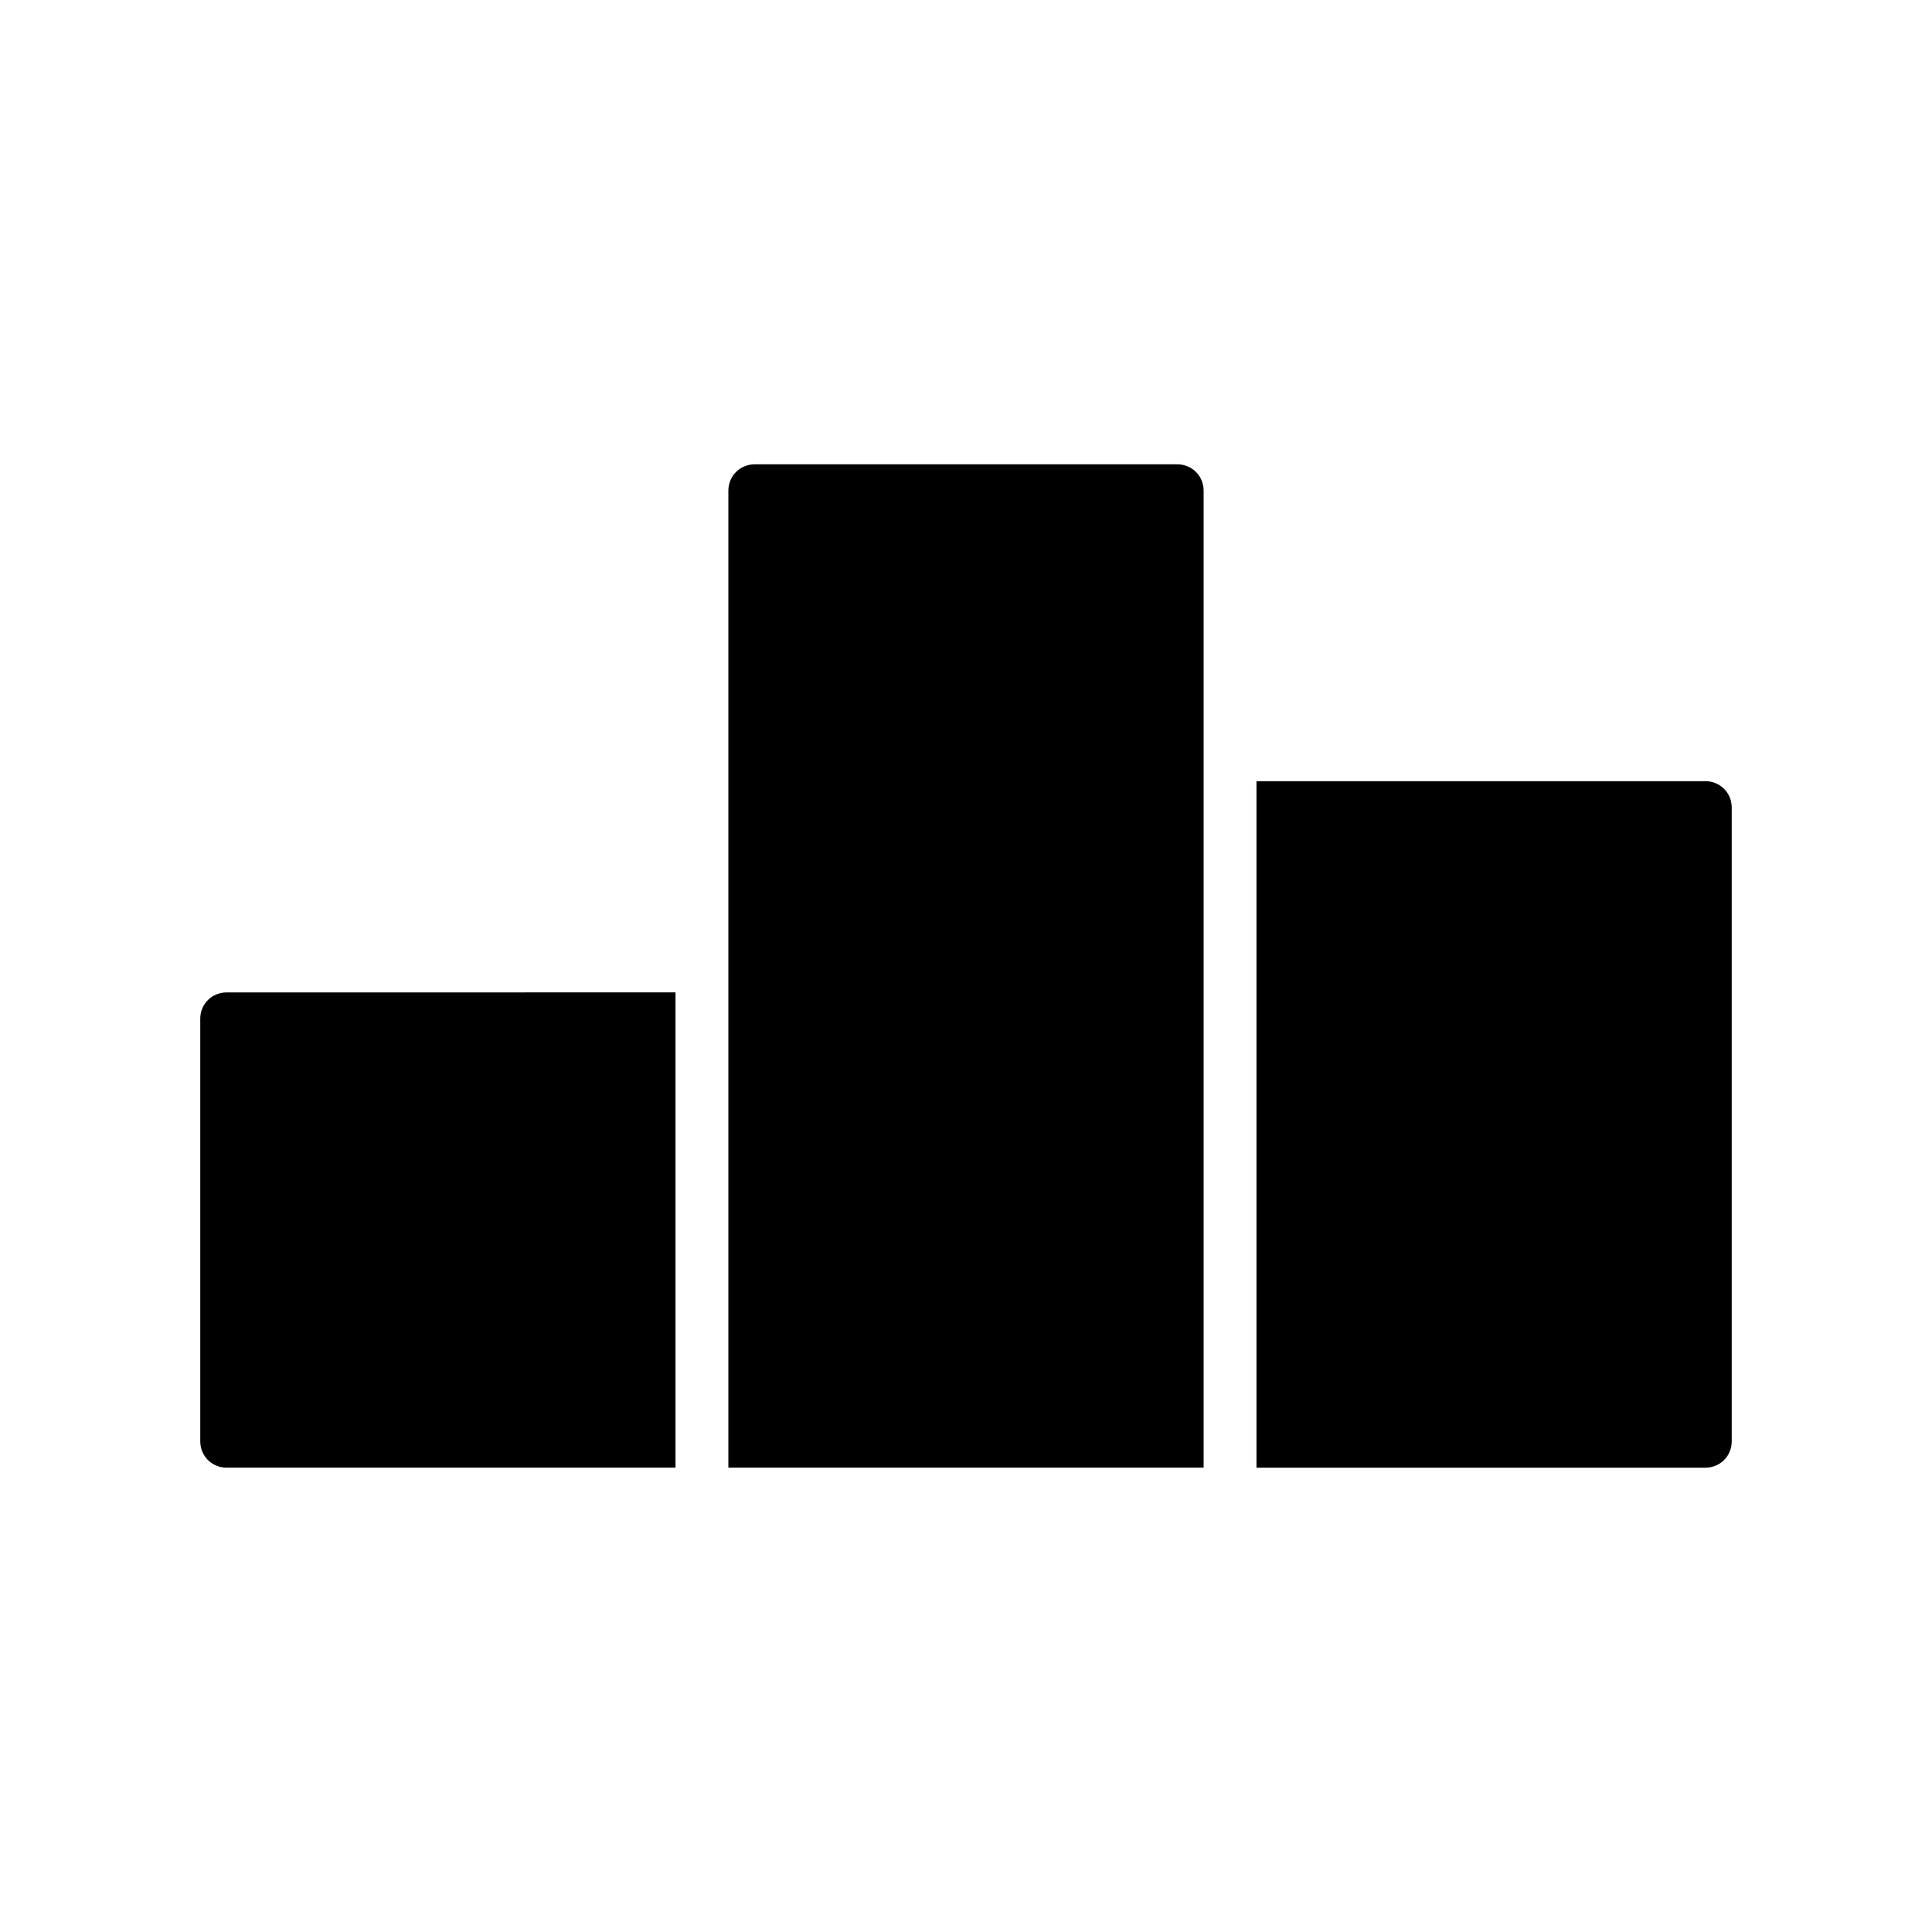<?xml version="1.0" encoding="UTF-8"?>
<!-- Uploaded to: ICON Repo, www.iconrepo.com, Generator: ICON Repo Mixer Tools -->
<svg fill="#000000" width="800px" height="800px" version="1.1" viewBox="144 144 512 512" xmlns="http://www.w3.org/2000/svg">
 <g>
  <path d="m197.07 413.99v111.96c0 3.918 3.078 6.996 6.996 6.996h118.95v-125.95l-118.95 0.004c-3.922 0-7 3.078-7 6.996z"/>
  <path d="m455.98 267.05h-111.96c-3.918 0-6.996 3.078-6.996 6.996v258.9h125.95v-258.9c0-3.918-3.082-7-7-7z"/>
  <path d="m595.93 351.02h-118.95v181.93l118.95 0.004c3.918 0 6.996-3.078 6.996-6.996v-167.94c0-3.918-3.078-7-6.996-7z"/>
 </g>
</svg>